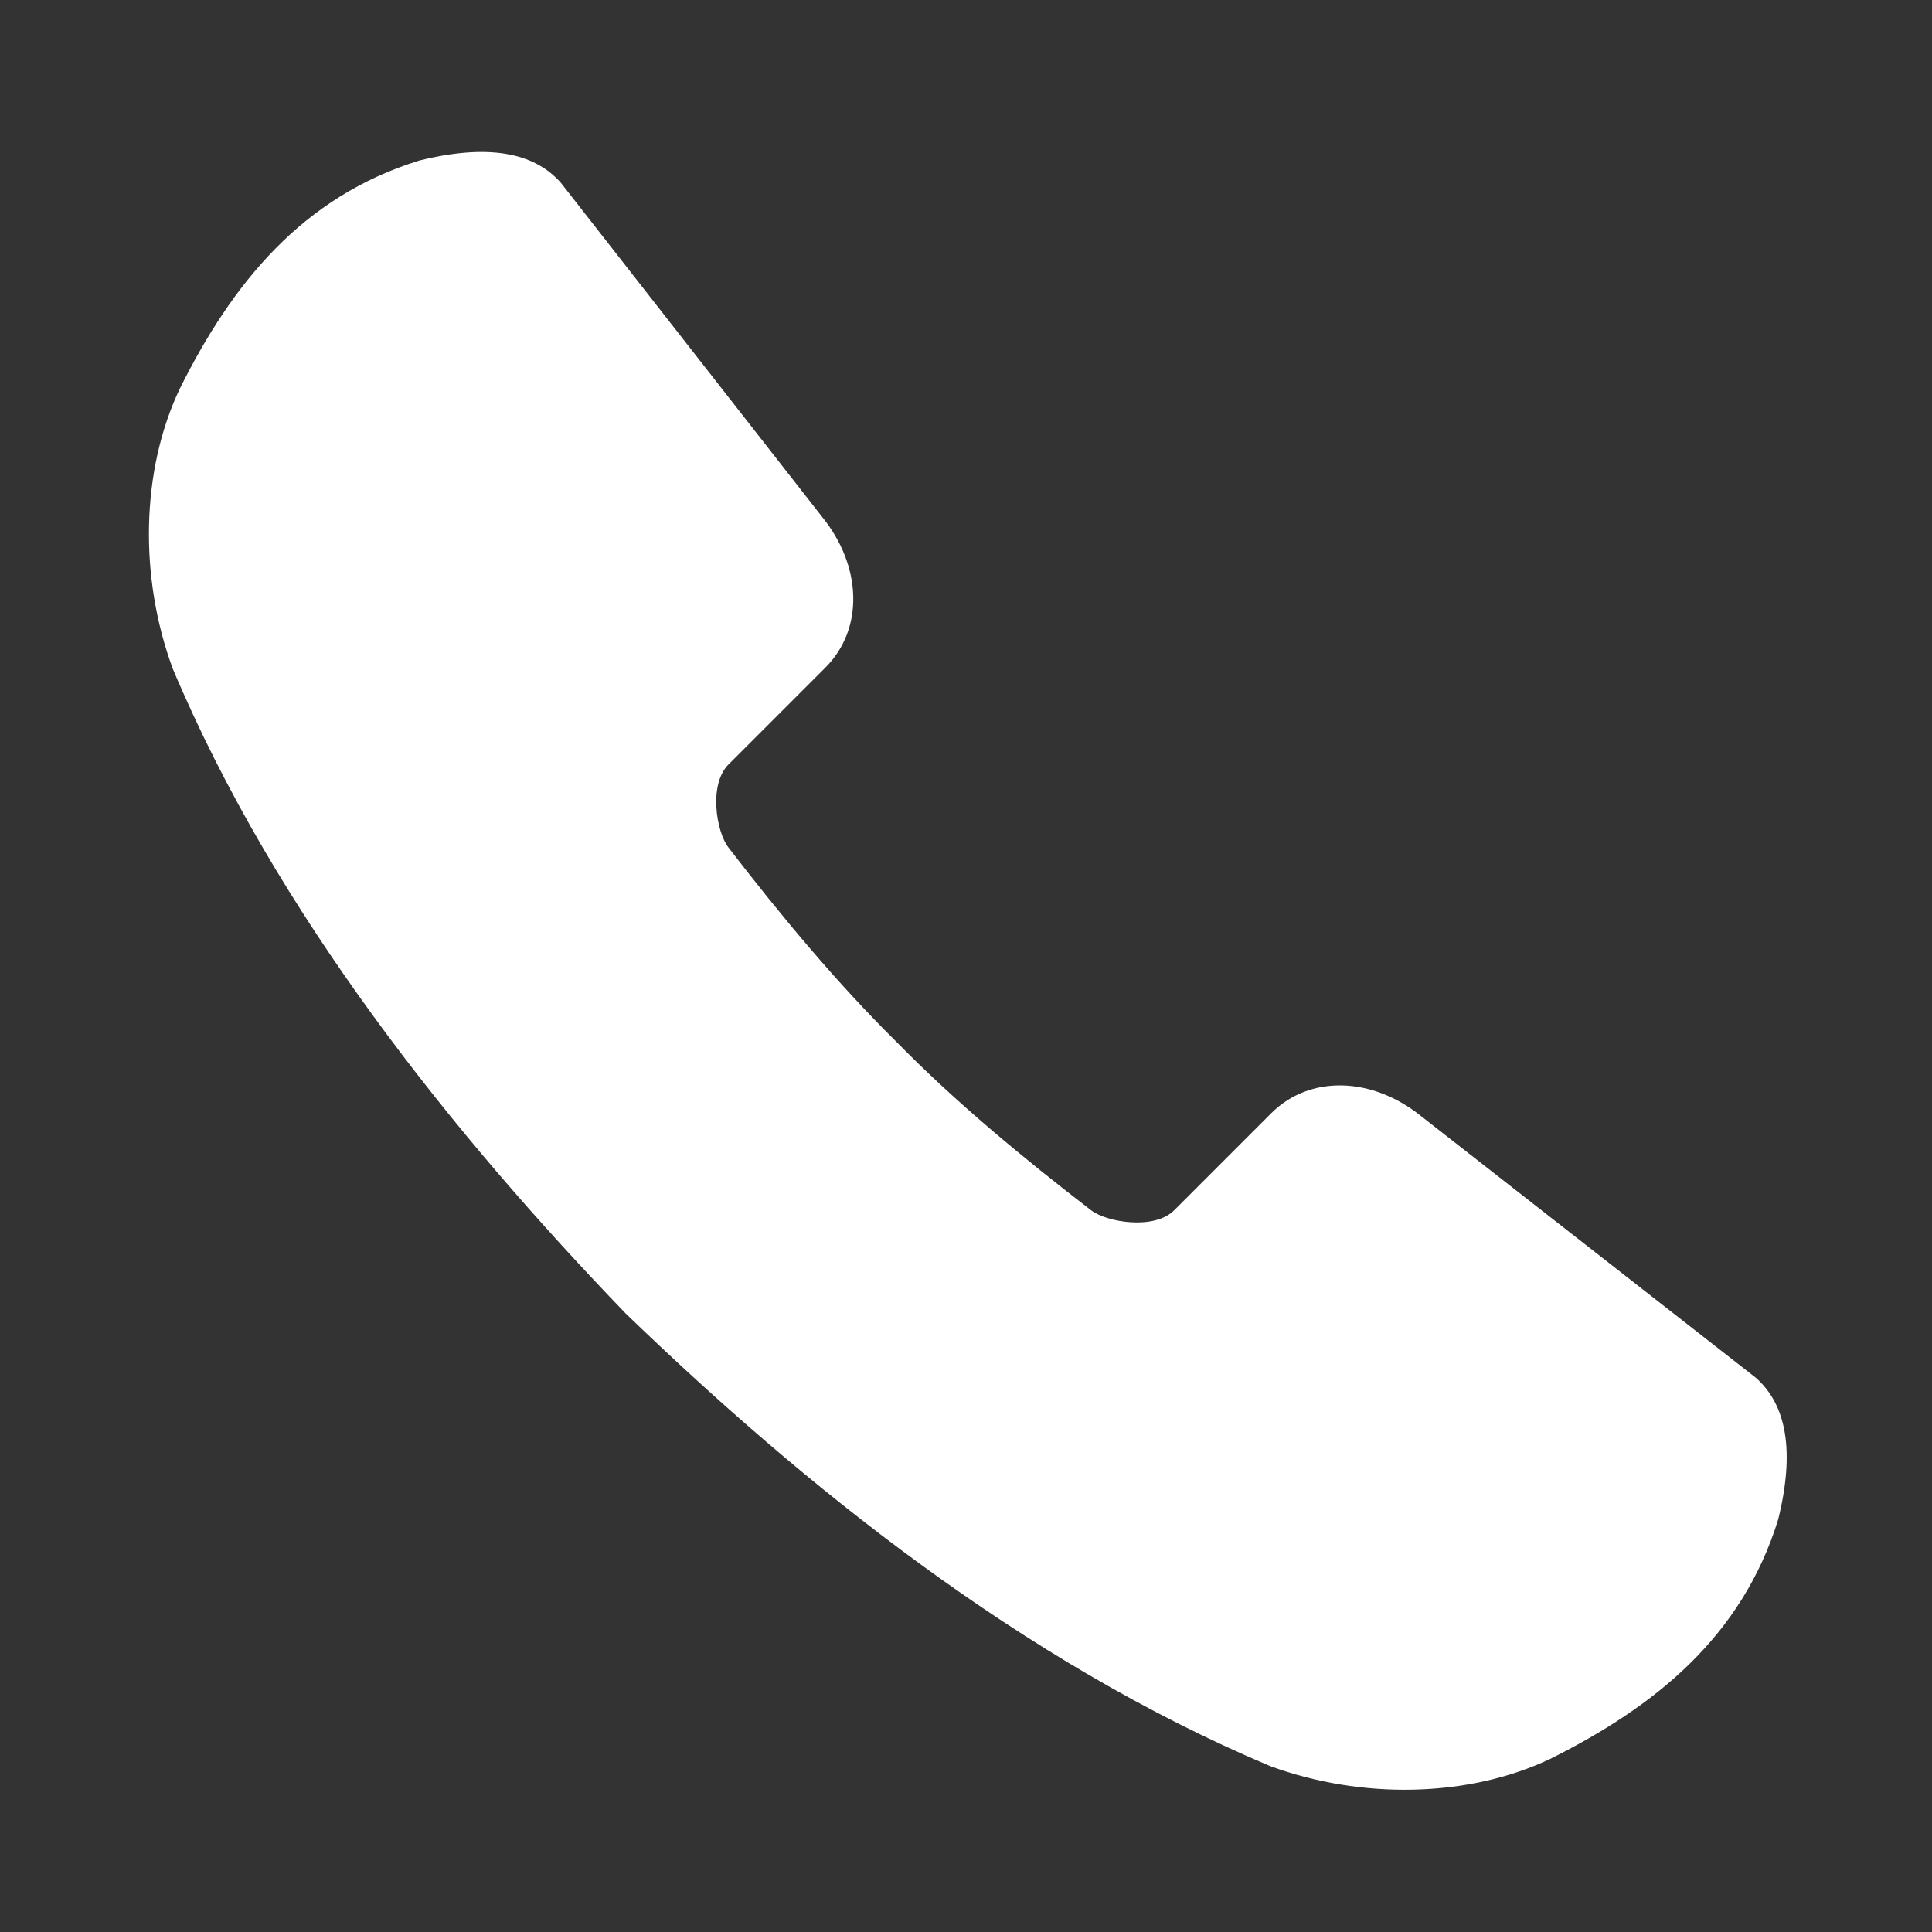 <svg width="16" height="16" viewBox="0 0 16 16" fill="none" xmlns="http://www.w3.org/2000/svg">
<rect x="0" y="0" width="16" height="16" fill="#333333" stroke="none"/>
<path fill-rule="evenodd" clip-rule="evenodd" d="M7.424 8.628C7.917 9.131 8.469 9.586 9.036 10.023C9.167 10.123 9.559 10.188 9.724 10.023L10.528 9.219C10.846 8.901 11.367 8.913 11.78 9.252L14.541 11.41C14.795 11.634 14.866 12.018 14.726 12.584C14.426 13.553 13.709 14.132 12.837 14.567C12.157 14.889 11.274 14.903 10.519 14.626C8.461 13.759 6.654 12.3 5.18 10.876C3.766 9.408 2.289 7.578 1.43 5.536C1.152 4.781 1.166 3.898 1.489 3.219C1.923 2.347 2.503 1.63 3.471 1.33C4.038 1.189 4.421 1.26 4.645 1.514L6.804 4.275C7.142 4.688 7.154 5.21 6.837 5.527L6.033 6.331C5.867 6.497 5.932 6.889 6.033 7.019C6.463 7.578 6.931 8.141 7.424 8.628Z" fill="white"/>
</svg>
